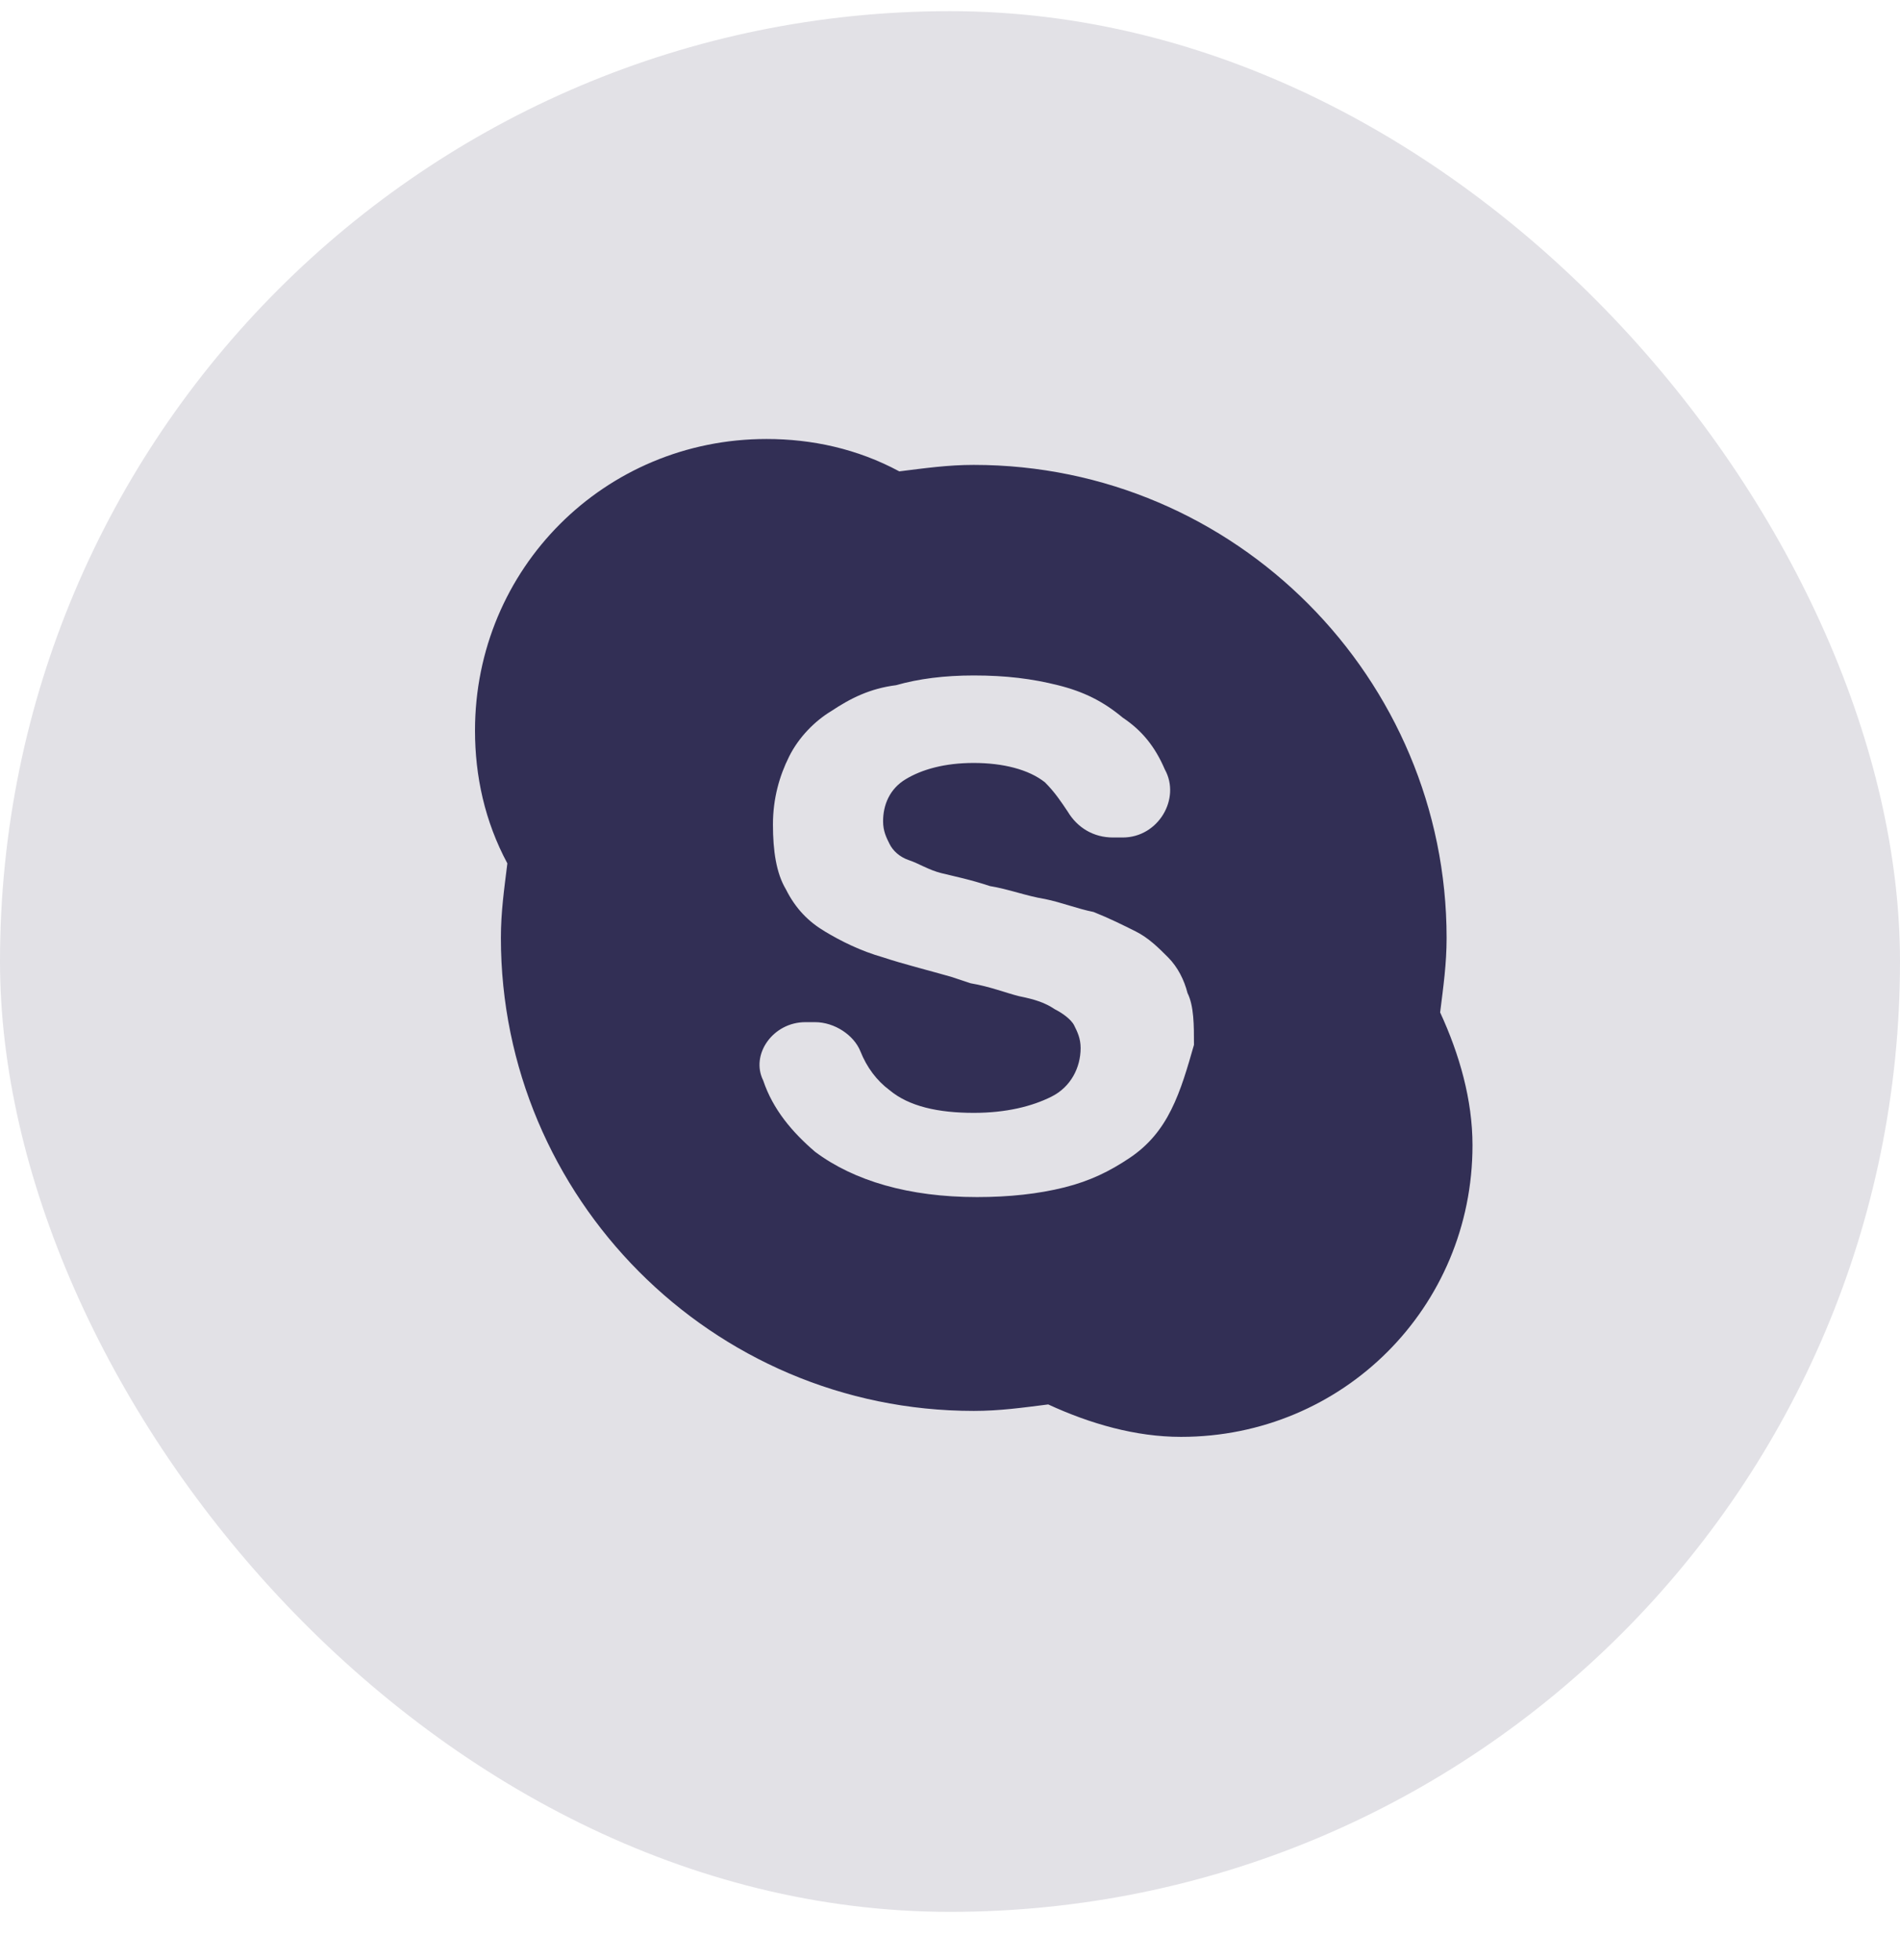 <svg width="32" height="33" viewBox="0 0 32 33" fill="none" xmlns="http://www.w3.org/2000/svg">
<rect y="0.188" width="32" height="32" rx="16" fill="#E2E1E6"/>
<path d="M24.255 17.045C24.309 16.609 24.364 16.227 24.364 15.791C24.364 11.427 20.818 7.827 16.4 7.827C15.964 7.827 15.582 7.882 15.146 7.936C14.436 7.554 13.673 7.391 12.909 7.391C10.182 7.391 8 9.572 8 12.3C8 13.063 8.164 13.827 8.545 14.536C8.491 14.972 8.436 15.354 8.436 15.791C8.436 20.154 11.982 23.754 16.4 23.754C16.836 23.754 17.218 23.7 17.654 23.645C18.364 23.972 19.127 24.191 19.891 24.191C22.618 24.191 24.8 22.009 24.8 19.282C24.8 18.518 24.582 17.754 24.255 17.045ZM19.727 18.681C19.564 19.009 19.346 19.282 19.018 19.5C18.691 19.718 18.364 19.881 17.927 19.991C17.491 20.1 17 20.154 16.454 20.154C15.309 20.154 14.382 19.881 13.727 19.391C13.345 19.063 13.018 18.681 12.854 18.191C12.636 17.754 13.018 17.209 13.564 17.209H13.727C14.055 17.209 14.382 17.427 14.491 17.7C14.6 17.972 14.764 18.191 14.982 18.354C15.309 18.627 15.8 18.736 16.4 18.736C16.945 18.736 17.382 18.627 17.709 18.463C18.036 18.3 18.2 17.972 18.2 17.645C18.2 17.482 18.145 17.372 18.091 17.263C18.036 17.154 17.873 17.045 17.764 16.991C17.6 16.881 17.436 16.827 17.164 16.772C16.945 16.718 16.673 16.609 16.346 16.554L16.018 16.445C15.636 16.336 15.2 16.227 14.873 16.118C14.491 16.009 14.164 15.845 13.891 15.681C13.618 15.518 13.4 15.3 13.236 14.972C13.073 14.7 13.018 14.318 13.018 13.882C13.018 13.445 13.127 13.063 13.291 12.736C13.454 12.409 13.727 12.136 14 11.972C14.327 11.754 14.655 11.591 15.091 11.536C15.473 11.427 15.909 11.372 16.4 11.372C16.945 11.372 17.382 11.427 17.818 11.536C18.255 11.645 18.582 11.809 18.909 12.082C19.236 12.3 19.454 12.572 19.618 12.954C19.891 13.445 19.509 14.1 18.909 14.1H18.745C18.418 14.1 18.145 13.936 17.982 13.663C17.873 13.5 17.764 13.336 17.6 13.172C17.327 12.954 16.891 12.845 16.4 12.845C15.909 12.845 15.527 12.954 15.255 13.118C14.982 13.281 14.873 13.554 14.873 13.827C14.873 13.991 14.927 14.1 14.982 14.209C15.036 14.318 15.146 14.427 15.309 14.482C15.473 14.536 15.636 14.645 15.854 14.7C16.073 14.754 16.346 14.809 16.673 14.918C17 14.972 17.273 15.082 17.6 15.136C17.873 15.191 18.145 15.3 18.418 15.354C18.691 15.463 18.909 15.572 19.127 15.681C19.346 15.791 19.509 15.954 19.673 16.118C19.836 16.282 19.945 16.5 20 16.718C20.109 16.936 20.109 17.263 20.109 17.591C20 17.972 19.891 18.354 19.727 18.681Z" fill="#322F55"/>
</svg>
